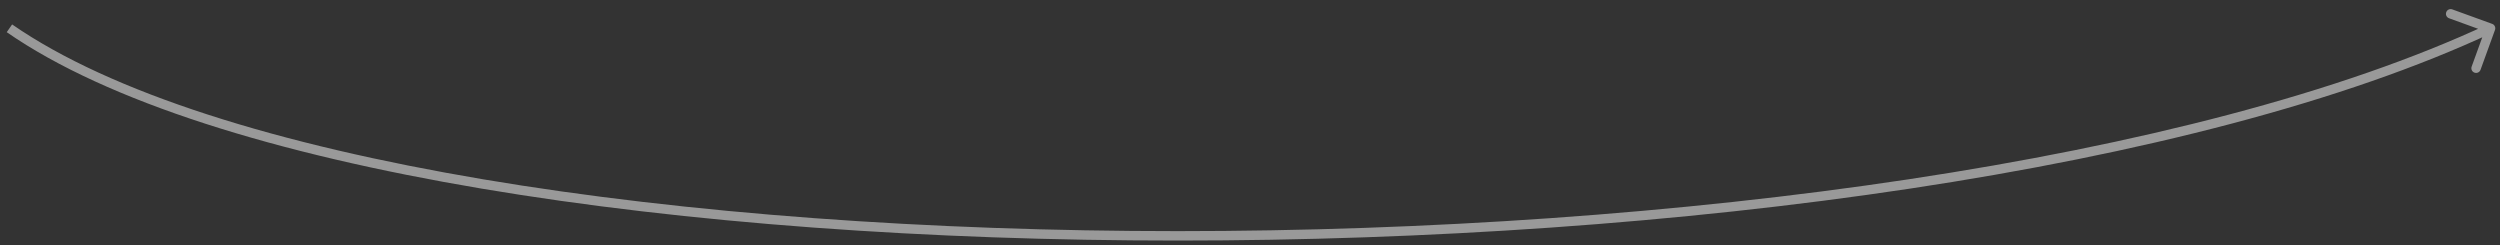 <svg width="265" height="26" viewBox="0 0 265 26" fill="none" xmlns="http://www.w3.org/2000/svg">
<rect x="0" y="0" width="265" height="26" fill="#333333" stroke="none"/>
<path d="M264.47 3.171C264.564 2.911 264.43 2.624 264.171 2.53L259.941 0.995C259.681 0.9 259.394 1.034 259.3 1.294C259.206 1.554 259.34 1.84 259.599 1.935L263.359 3.299L261.995 7.059C261.9 7.319 262.034 7.606 262.294 7.7C262.554 7.794 262.84 7.66 262.935 7.401L264.47 3.171ZM0.715 3.411C11.395 10.81 29.294 16.324 51.047 19.993C72.818 23.665 98.514 25.5 124.842 25.5C177.473 25.5 232.729 18.167 264.212 3.453L263.788 2.547C232.51 17.166 177.435 24.5 124.842 24.5C98.556 24.5 72.917 22.668 51.213 19.007C29.49 15.343 11.775 9.857 1.285 2.589L0.715 3.411Z" fill="white" fill-opacity="0.5"/>
</svg>
